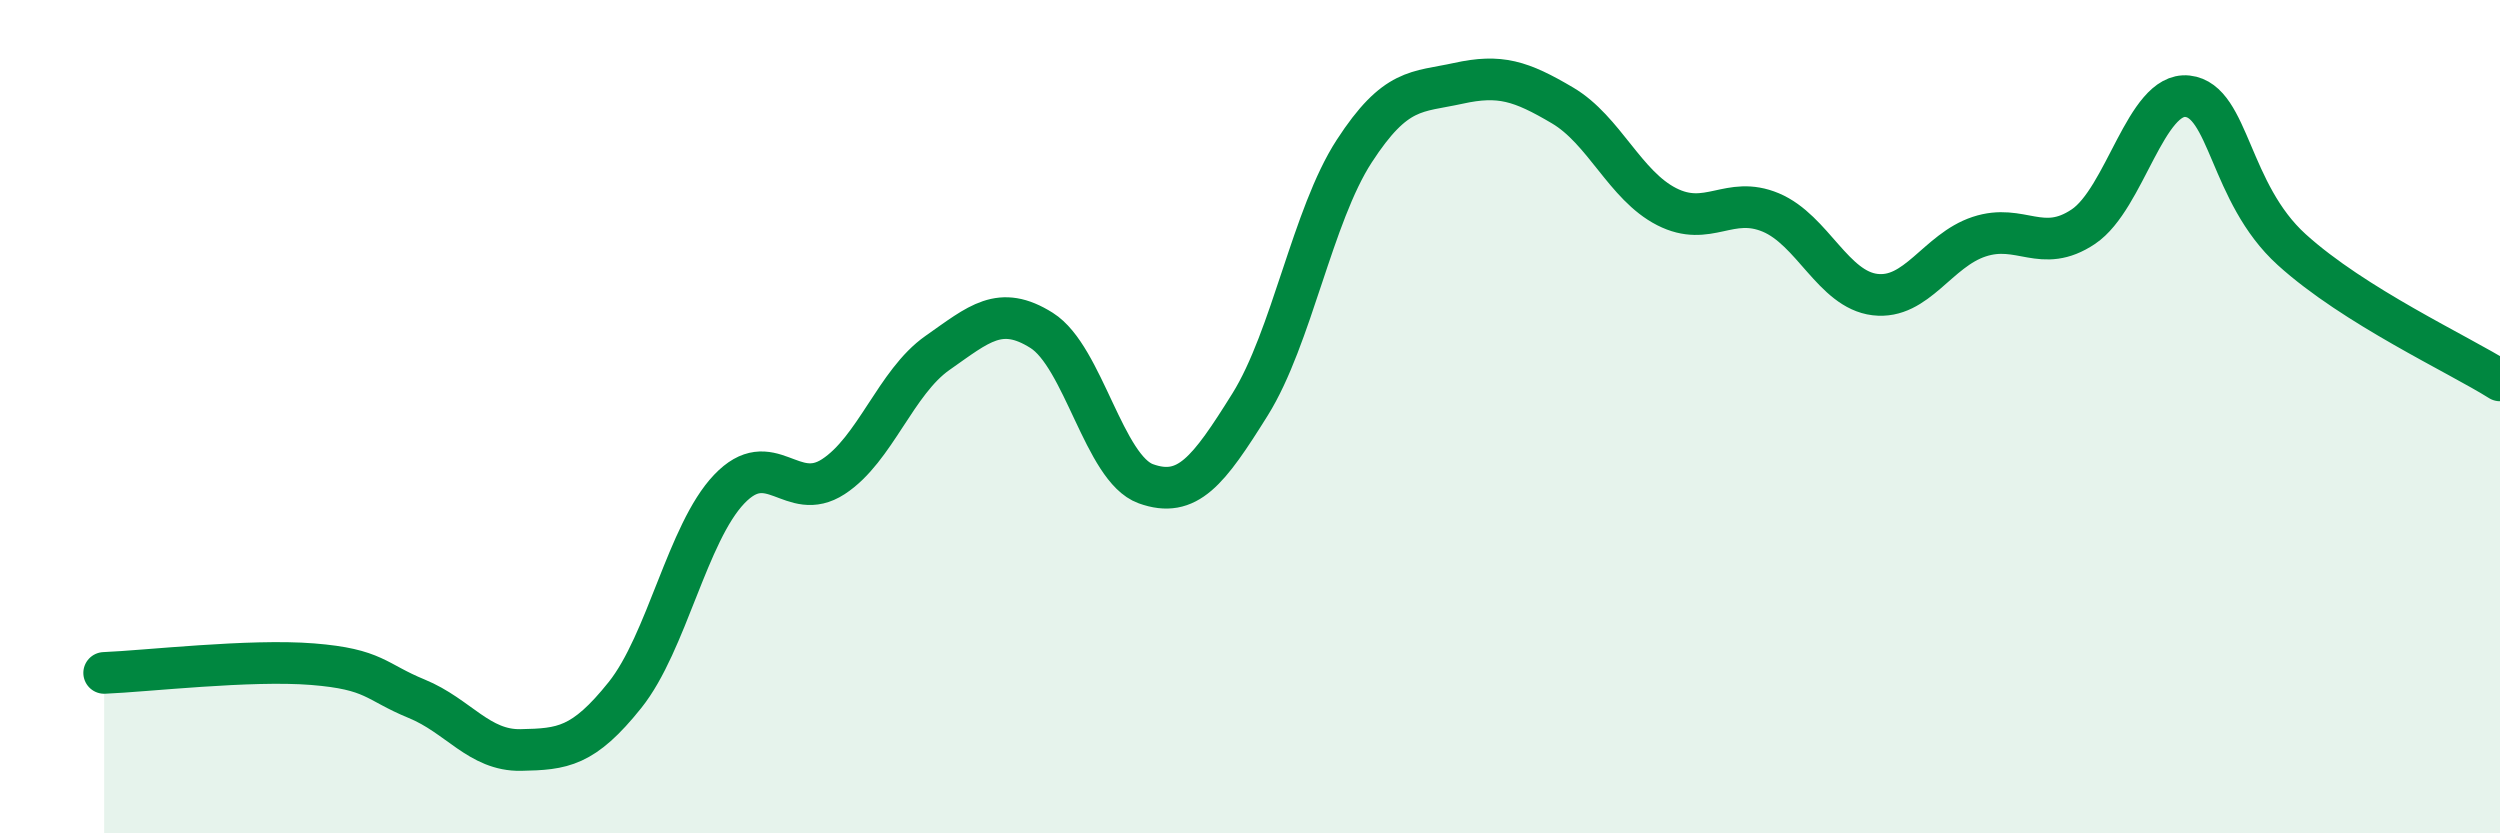 
    <svg width="60" height="20" viewBox="0 0 60 20" xmlns="http://www.w3.org/2000/svg">
      <path
        d="M 2.5,16.15 C 3.5,16.11 6,15.82 7.5,15.94 C 9,16.06 9,16.36 10,16.77 C 11,17.18 11.5,18.02 12.5,18 C 13.5,17.98 14,17.93 15,16.68 C 16,15.43 16.5,12.79 17.5,11.74 C 18.5,10.69 19,12.09 20,11.44 C 21,10.79 21.5,9.17 22.5,8.47 C 23.5,7.77 24,7.3 25,7.93 C 26,8.56 26.5,11.25 27.5,11.61 C 28.5,11.97 29,11.31 30,9.71 C 31,8.11 31.5,5.17 32.5,3.63 C 33.5,2.09 34,2.22 35,2 C 36,1.78 36.5,1.94 37.5,2.53 C 38.5,3.12 39,4.45 40,4.96 C 41,5.47 41.5,4.68 42.5,5.1 C 43.5,5.52 44,6.95 45,7.07 C 46,7.19 46.5,6.01 47.5,5.68 C 48.5,5.35 49,6.11 50,5.44 C 51,4.77 51.5,2.2 52.5,2.31 C 53.5,2.42 53.5,4.63 55,5.99 C 56.5,7.35 59,8.5 60,9.13L60 20L2.5 20Z"
        fill="#008740"
        opacity="0.1"
        stroke-linecap="round"
        stroke-linejoin="round"
      />
      <path
        d="M 2.5,16.15 C 3.5,16.11 6,15.82 7.5,15.94 C 9,16.06 9,16.36 10,16.77 C 11,17.18 11.5,18.02 12.5,18 C 13.5,17.98 14,17.93 15,16.68 C 16,15.43 16.5,12.79 17.5,11.74 C 18.5,10.69 19,12.09 20,11.44 C 21,10.79 21.5,9.17 22.5,8.47 C 23.5,7.77 24,7.3 25,7.93 C 26,8.56 26.5,11.25 27.5,11.61 C 28.5,11.97 29,11.31 30,9.71 C 31,8.11 31.5,5.17 32.5,3.63 C 33.5,2.09 34,2.22 35,2 C 36,1.78 36.5,1.94 37.5,2.53 C 38.5,3.12 39,4.45 40,4.96 C 41,5.47 41.5,4.68 42.5,5.1 C 43.5,5.52 44,6.95 45,7.07 C 46,7.19 46.5,6.01 47.5,5.68 C 48.5,5.35 49,6.11 50,5.44 C 51,4.77 51.5,2.2 52.5,2.31 C 53.5,2.42 53.5,4.63 55,5.99 C 56.5,7.35 59,8.5 60,9.13"
        stroke="#008740"
        stroke-width="1"
        fill="none"
        stroke-linecap="round"
        stroke-linejoin="round"
      />
    </svg>
  
